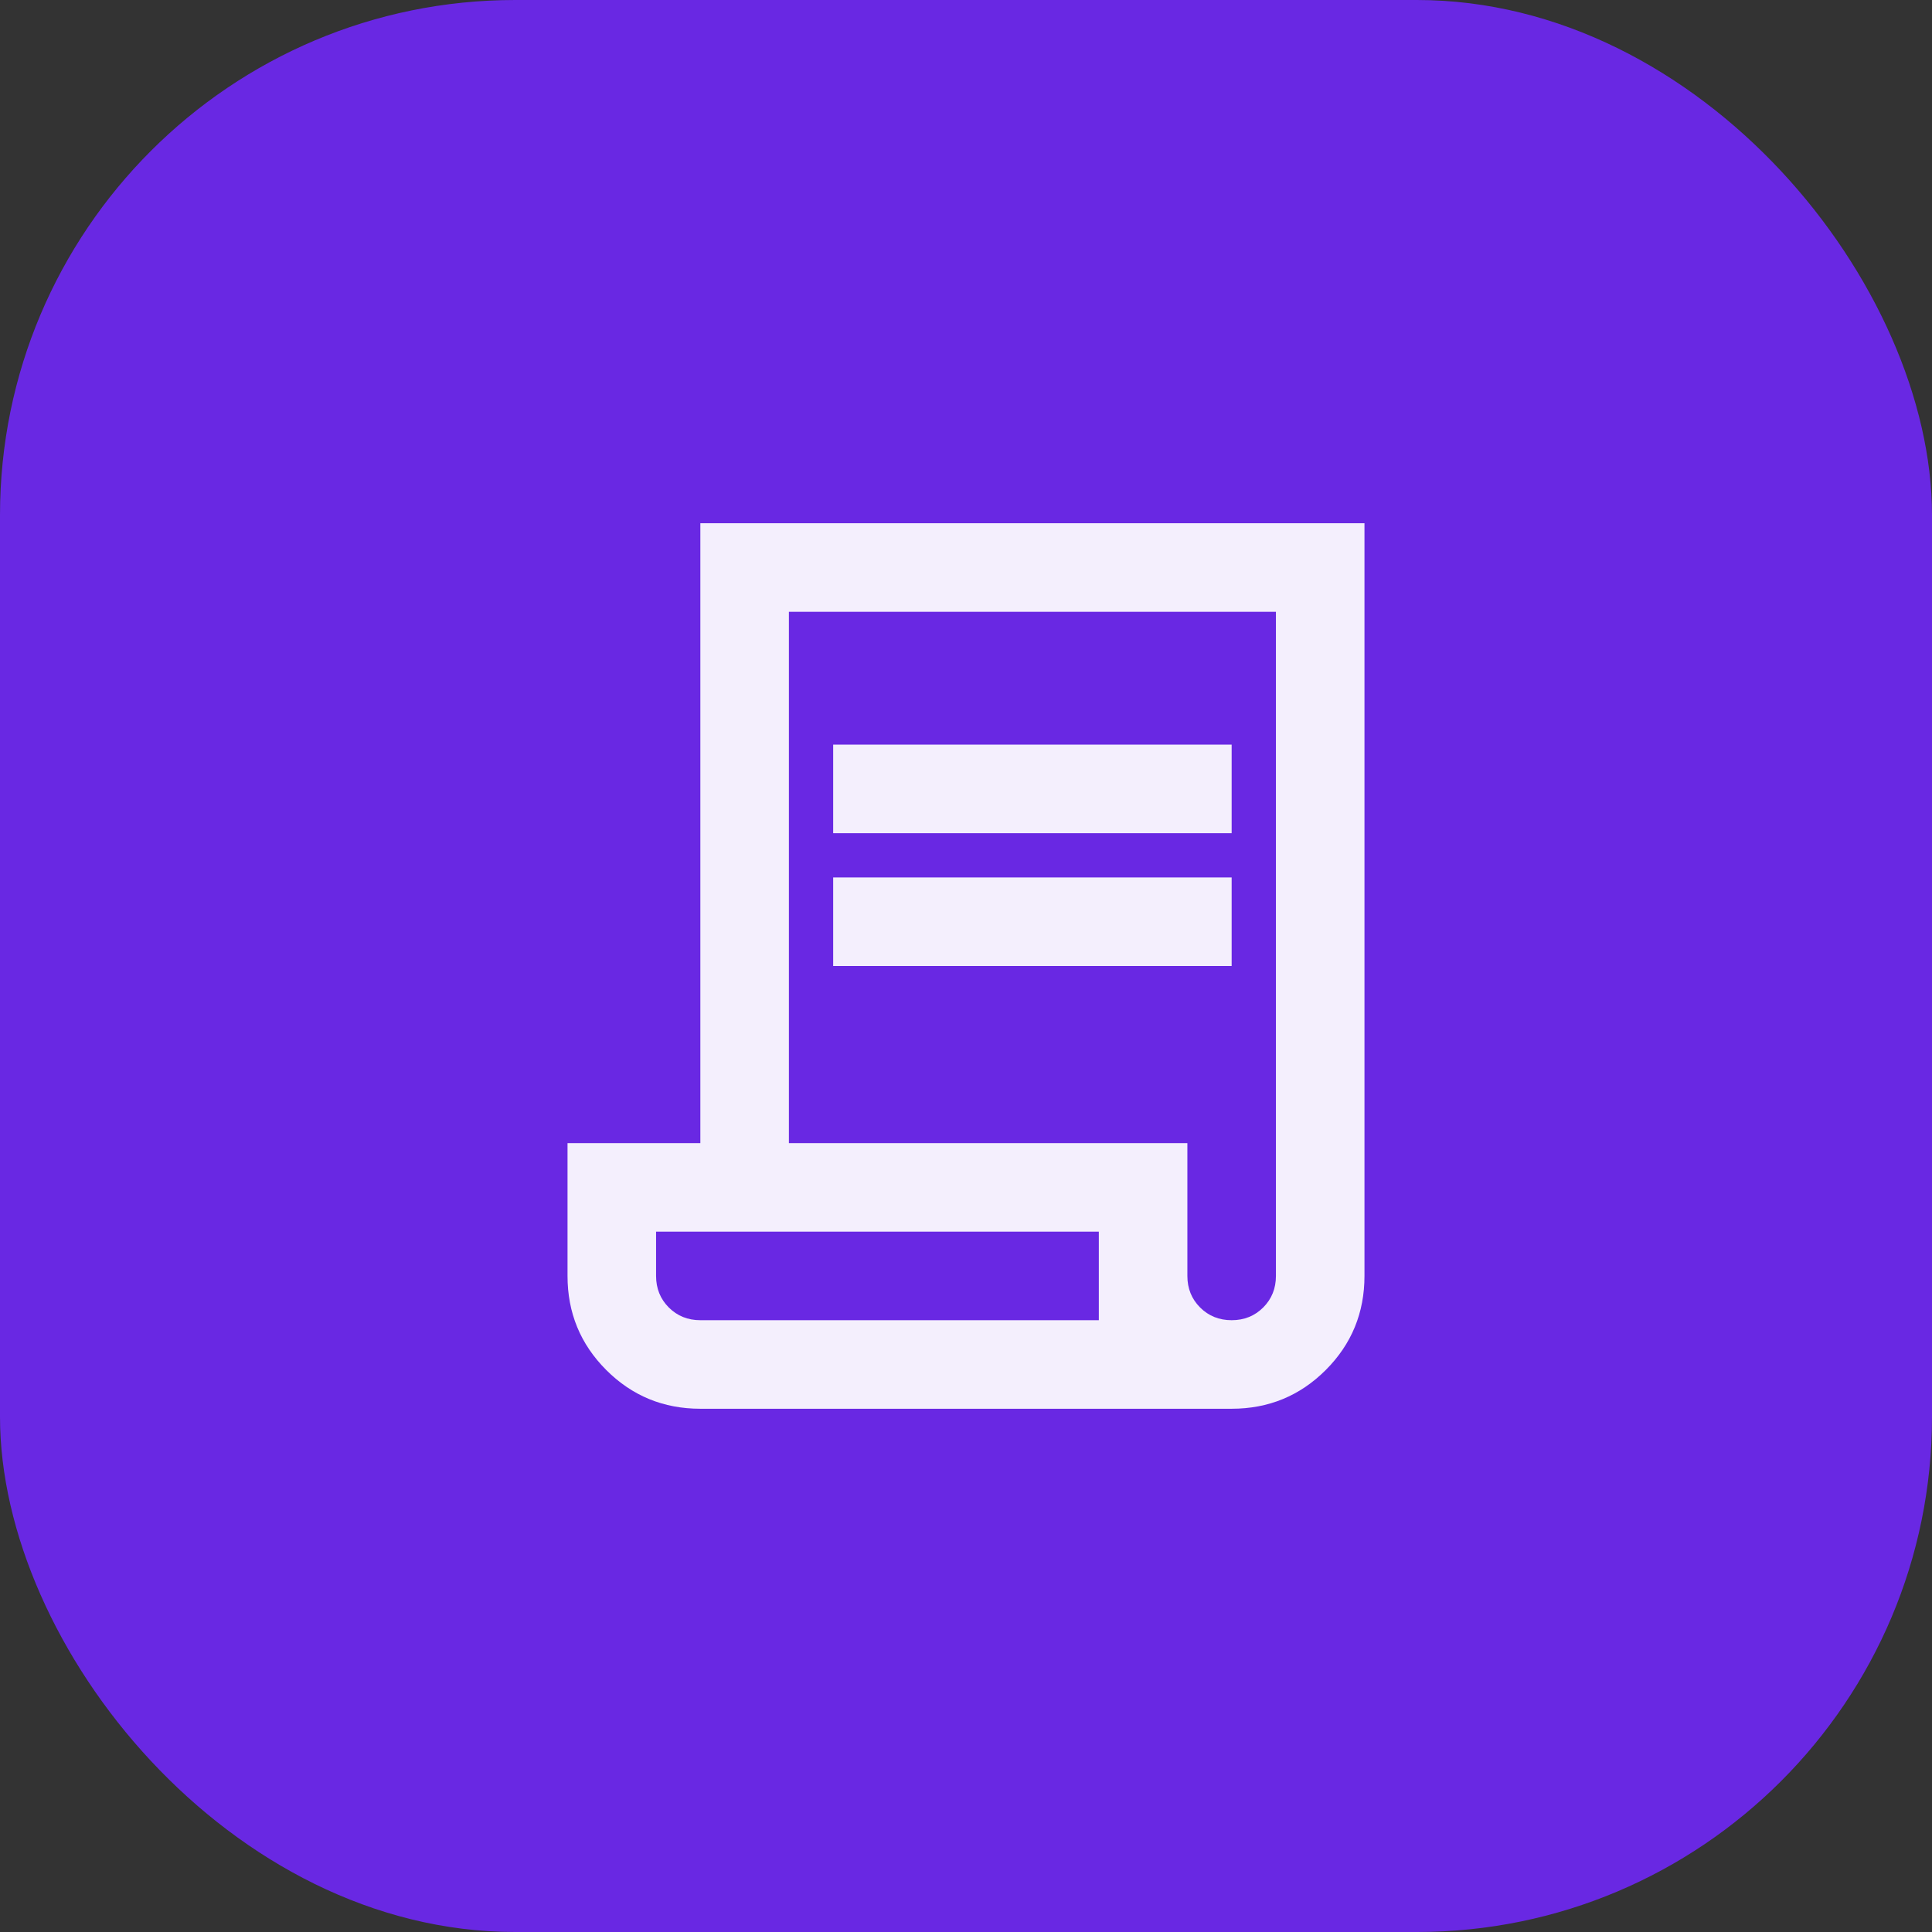 <svg width="60" height="60" viewBox="0 0 60 60" fill="none" xmlns="http://www.w3.org/2000/svg">
<rect x="0" y="0" width="60" height="60" fill="#333333" stroke="none"/>
<rect width="60" height="60" rx="16" fill="#6928E3"/>
<mask id="mask0_314_579" style="mask-type:alpha" maskUnits="userSpaceOnUse" x="13" y="13" width="34" height="34">
<rect x="13.5" y="13.5" width="33" height="33" fill="#D9D9D9"/>
</mask>
<g mask="url(#mask0_314_579)">
<path d="M21.75 43.75C20.604 43.75 19.63 43.349 18.828 42.547C18.026 41.745 17.625 40.771 17.625 39.625V35.5H21.75V16.25H42.375V39.625C42.375 40.771 41.974 41.745 41.172 42.547C40.37 43.349 39.396 43.75 38.25 43.75H21.75ZM38.25 41C38.64 41 38.966 40.868 39.23 40.605C39.493 40.341 39.625 40.015 39.625 39.625V19H24.5V35.5H36.875V39.625C36.875 40.015 37.007 40.341 37.27 40.605C37.534 40.868 37.86 41 38.25 41ZM25.875 25.875V23.125H38.25V25.875H25.875ZM25.875 30V27.25H38.25V30H25.875ZM21.75 41H34.125V38.25H20.375V39.625C20.375 40.015 20.507 40.341 20.77 40.605C21.034 40.868 21.36 41 21.75 41ZM21.75 41H20.375H34.125H21.75Z" fill="#F4EFFD"/>
</g>
</svg>
